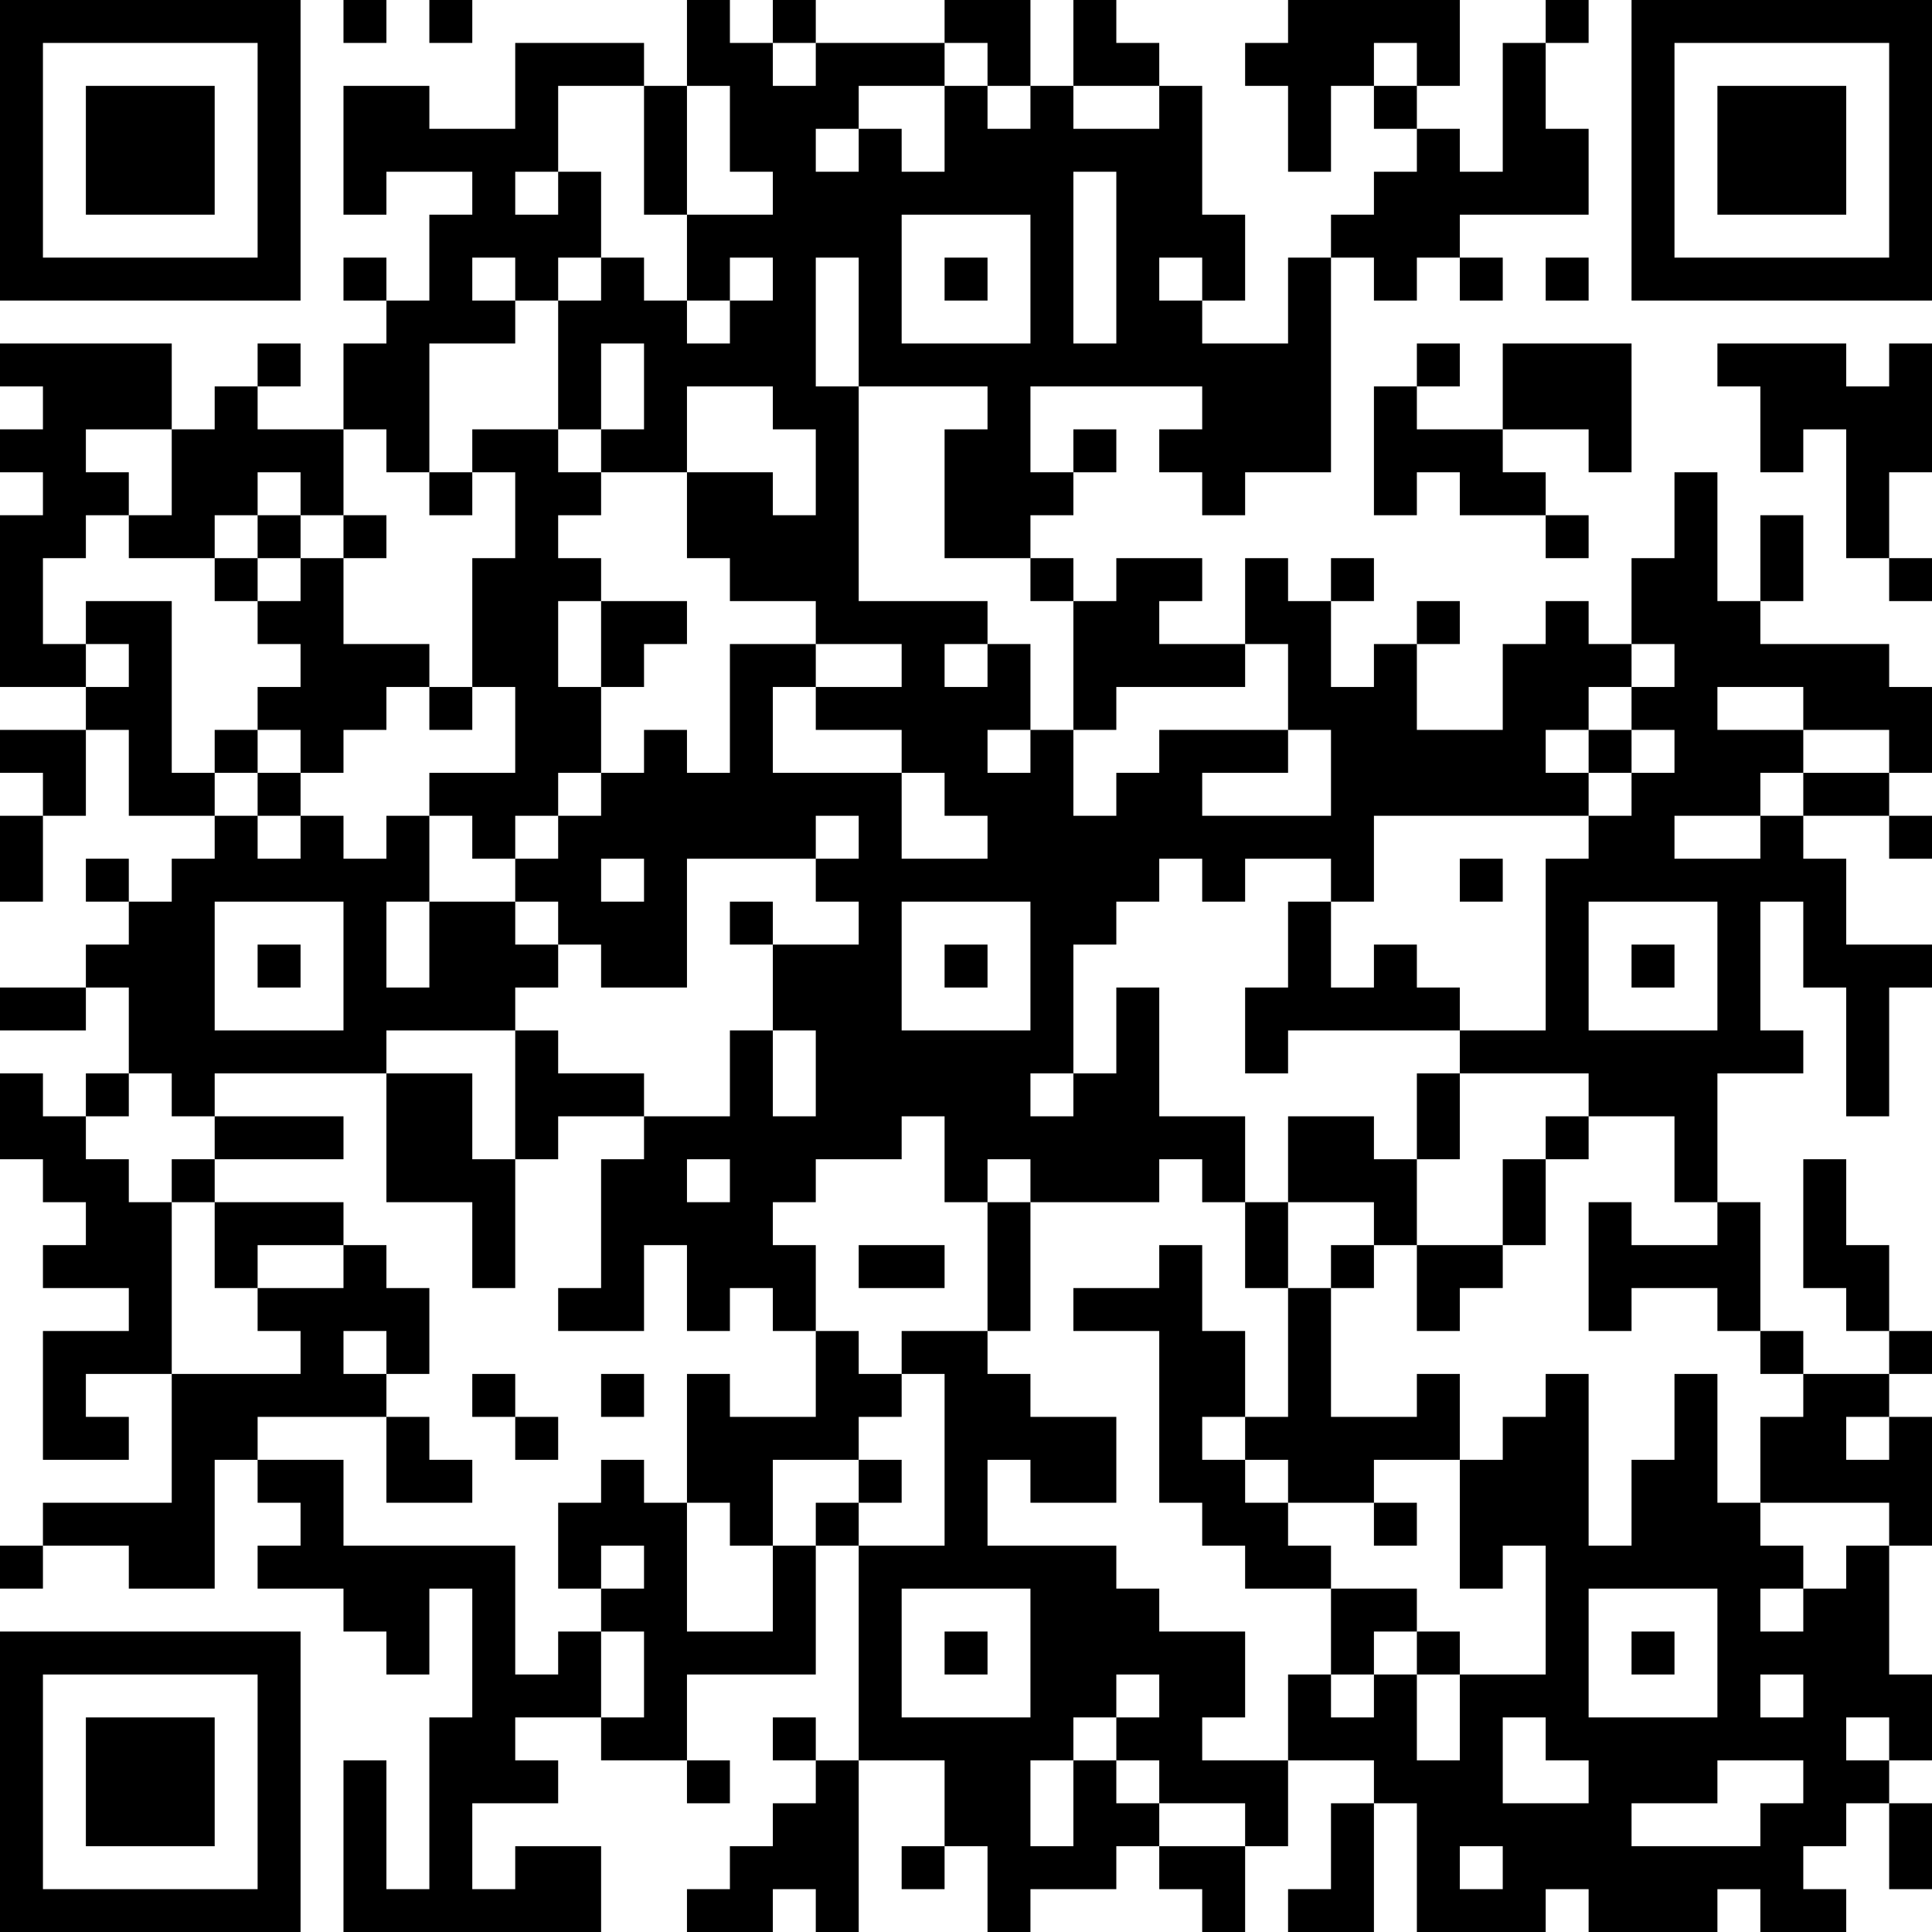 <?xml version="1.0" encoding="UTF-8"?>
<svg xmlns="http://www.w3.org/2000/svg" version="1.1" width="300" height="300" viewBox="0 0 300 300"><rect x="0" y="0" width="300" height="300" fill="#ffffff"/><g transform="scale(6.667)"><g transform="translate(0,0)"><path fill-rule="evenodd" d="M8 0L8 1L9 1L9 0ZM10 0L10 1L11 1L11 0ZM16 0L16 2L15 2L15 1L12 1L12 3L10 3L10 2L8 2L8 5L9 5L9 4L11 4L11 5L10 5L10 7L9 7L9 6L8 6L8 7L9 7L9 8L8 8L8 10L6 10L6 9L7 9L7 8L6 8L6 9L5 9L5 10L4 10L4 8L0 8L0 9L1 9L1 10L0 10L0 11L1 11L1 12L0 12L0 16L2 16L2 17L0 17L0 18L1 18L1 19L0 19L0 21L1 21L1 19L2 19L2 17L3 17L3 19L5 19L5 20L4 20L4 21L3 21L3 20L2 20L2 21L3 21L3 22L2 22L2 23L0 23L0 24L2 24L2 23L3 23L3 25L2 25L2 26L1 26L1 25L0 25L0 27L1 27L1 28L2 28L2 29L1 29L1 30L3 30L3 31L1 31L1 34L3 34L3 33L2 33L2 32L4 32L4 35L1 35L1 36L0 36L0 37L1 37L1 36L3 36L3 37L5 37L5 34L6 34L6 35L7 35L7 36L6 36L6 37L8 37L8 38L9 38L9 39L10 39L10 37L11 37L11 40L10 40L10 44L9 44L9 41L8 41L8 45L14 45L14 43L12 43L12 44L11 44L11 42L13 42L13 41L12 41L12 40L14 40L14 41L16 41L16 42L17 42L17 41L16 41L16 39L19 39L19 36L20 36L20 41L19 41L19 40L18 40L18 41L19 41L19 42L18 42L18 43L17 43L17 44L16 44L16 45L18 45L18 44L19 44L19 45L20 45L20 41L22 41L22 43L21 43L21 44L22 44L22 43L23 43L23 45L24 45L24 44L26 44L26 43L27 43L27 44L28 44L28 45L29 45L29 43L30 43L30 41L32 41L32 42L31 42L31 44L30 44L30 45L32 45L32 42L33 42L33 45L36 45L36 44L37 44L37 45L40 45L40 44L41 44L41 45L43 45L43 44L42 44L42 43L43 43L43 42L44 42L44 44L45 44L45 42L44 42L44 41L45 41L45 39L44 39L44 36L45 36L45 33L44 33L44 32L45 32L45 31L44 31L44 29L43 29L43 27L42 27L42 30L43 30L43 31L44 31L44 32L42 32L42 31L41 31L41 28L40 28L40 25L42 25L42 24L41 24L41 21L42 21L42 23L43 23L43 26L44 26L44 23L45 23L45 22L43 22L43 20L42 20L42 19L44 19L44 20L45 20L45 19L44 19L44 18L45 18L45 16L44 16L44 15L41 15L41 14L42 14L42 12L41 12L41 14L40 14L40 11L39 11L39 13L38 13L38 15L37 15L37 14L36 14L36 15L35 15L35 17L33 17L33 15L34 15L34 14L33 14L33 15L32 15L32 16L31 16L31 14L32 14L32 13L31 13L31 14L30 14L30 13L29 13L29 15L27 15L27 14L28 14L28 13L26 13L26 14L25 14L25 13L24 13L24 12L25 12L25 11L26 11L26 10L25 10L25 11L24 11L24 9L28 9L28 10L27 10L27 11L28 11L28 12L29 12L29 11L31 11L31 6L32 6L32 7L33 7L33 6L34 6L34 7L35 7L35 6L34 6L34 5L37 5L37 3L36 3L36 1L37 1L37 0L36 0L36 1L35 1L35 4L34 4L34 3L33 3L33 2L34 2L34 0L30 0L30 1L29 1L29 2L30 2L30 4L31 4L31 2L32 2L32 3L33 3L33 4L32 4L32 5L31 5L31 6L30 6L30 8L28 8L28 7L29 7L29 5L28 5L28 2L27 2L27 1L26 1L26 0L25 0L25 2L24 2L24 0L22 0L22 1L19 1L19 0L18 0L18 1L17 1L17 0ZM18 1L18 2L19 2L19 1ZM22 1L22 2L20 2L20 3L19 3L19 4L20 4L20 3L21 3L21 4L22 4L22 2L23 2L23 3L24 3L24 2L23 2L23 1ZM32 1L32 2L33 2L33 1ZM13 2L13 4L12 4L12 5L13 5L13 4L14 4L14 6L13 6L13 7L12 7L12 6L11 6L11 7L12 7L12 8L10 8L10 11L9 11L9 10L8 10L8 12L7 12L7 11L6 11L6 12L5 12L5 13L3 13L3 12L4 12L4 10L2 10L2 11L3 11L3 12L2 12L2 13L1 13L1 15L2 15L2 16L3 16L3 15L2 15L2 14L4 14L4 18L5 18L5 19L6 19L6 20L7 20L7 19L8 19L8 20L9 20L9 19L10 19L10 21L9 21L9 23L10 23L10 21L12 21L12 22L13 22L13 23L12 23L12 24L9 24L9 25L5 25L5 26L4 26L4 25L3 25L3 26L2 26L2 27L3 27L3 28L4 28L4 32L7 32L7 31L6 31L6 30L8 30L8 29L9 29L9 30L10 30L10 32L9 32L9 31L8 31L8 32L9 32L9 33L6 33L6 34L8 34L8 36L12 36L12 39L13 39L13 38L14 38L14 40L15 40L15 38L14 38L14 37L15 37L15 36L14 36L14 37L13 37L13 35L14 35L14 34L15 34L15 35L16 35L16 38L18 38L18 36L19 36L19 35L20 35L20 36L22 36L22 32L21 32L21 31L23 31L23 32L24 32L24 33L26 33L26 35L24 35L24 34L23 34L23 36L26 36L26 37L27 37L27 38L29 38L29 40L28 40L28 41L30 41L30 39L31 39L31 40L32 40L32 39L33 39L33 41L34 41L34 39L36 39L36 36L35 36L35 37L34 37L34 34L35 34L35 33L36 33L36 32L37 32L37 36L38 36L38 34L39 34L39 32L40 32L40 35L41 35L41 36L42 36L42 37L41 37L41 38L42 38L42 37L43 37L43 36L44 36L44 35L41 35L41 33L42 33L42 32L41 32L41 31L40 31L40 30L38 30L38 31L37 31L37 28L38 28L38 29L40 29L40 28L39 28L39 26L37 26L37 25L34 25L34 24L36 24L36 20L37 20L37 19L38 19L38 18L39 18L39 17L38 17L38 16L39 16L39 15L38 15L38 16L37 16L37 17L36 17L36 18L37 18L37 19L32 19L32 21L31 21L31 20L29 20L29 21L28 21L28 20L27 20L27 21L26 21L26 22L25 22L25 25L24 25L24 26L25 26L25 25L26 25L26 23L27 23L27 26L29 26L29 28L28 28L28 27L27 27L27 28L24 28L24 27L23 27L23 28L22 28L22 26L21 26L21 27L19 27L19 28L18 28L18 29L19 29L19 31L18 31L18 30L17 30L17 31L16 31L16 29L15 29L15 31L13 31L13 30L14 30L14 27L15 27L15 26L17 26L17 24L18 24L18 26L19 26L19 24L18 24L18 22L20 22L20 21L19 21L19 20L20 20L20 19L19 19L19 20L16 20L16 23L14 23L14 22L13 22L13 21L12 21L12 20L13 20L13 19L14 19L14 18L15 18L15 17L16 17L16 18L17 18L17 15L19 15L19 16L18 16L18 18L21 18L21 20L23 20L23 19L22 19L22 18L21 18L21 17L19 17L19 16L21 16L21 15L19 15L19 14L17 14L17 13L16 13L16 11L18 11L18 12L19 12L19 10L18 10L18 9L16 9L16 11L14 11L14 10L15 10L15 8L14 8L14 10L13 10L13 7L14 7L14 6L15 6L15 7L16 7L16 8L17 8L17 7L18 7L18 6L17 6L17 7L16 7L16 5L18 5L18 4L17 4L17 2L16 2L16 5L15 5L15 2ZM25 2L25 3L27 3L27 2ZM25 4L25 8L26 8L26 4ZM21 5L21 8L24 8L24 5ZM19 6L19 9L20 9L20 14L23 14L23 15L22 15L22 16L23 16L23 15L24 15L24 17L23 17L23 18L24 18L24 17L25 17L25 19L26 19L26 18L27 18L27 17L30 17L30 18L28 18L28 19L31 19L31 17L30 17L30 15L29 15L29 16L26 16L26 17L25 17L25 14L24 14L24 13L22 13L22 10L23 10L23 9L20 9L20 6ZM22 6L22 7L23 7L23 6ZM27 6L27 7L28 7L28 6ZM36 6L36 7L37 7L37 6ZM33 8L33 9L32 9L32 12L33 12L33 11L34 11L34 12L36 12L36 13L37 13L37 12L36 12L36 11L35 11L35 10L37 10L37 11L38 11L38 8L35 8L35 10L33 10L33 9L34 9L34 8ZM40 8L40 9L41 9L41 11L42 11L42 10L43 10L43 13L44 13L44 14L45 14L45 13L44 13L44 11L45 11L45 8L44 8L44 9L43 9L43 8ZM11 10L11 11L10 11L10 12L11 12L11 11L12 11L12 13L11 13L11 16L10 16L10 15L8 15L8 13L9 13L9 12L8 12L8 13L7 13L7 12L6 12L6 13L5 13L5 14L6 14L6 15L7 15L7 16L6 16L6 17L5 17L5 18L6 18L6 19L7 19L7 18L8 18L8 17L9 17L9 16L10 16L10 17L11 17L11 16L12 16L12 18L10 18L10 19L11 19L11 20L12 20L12 19L13 19L13 18L14 18L14 16L15 16L15 15L16 15L16 14L14 14L14 13L13 13L13 12L14 12L14 11L13 11L13 10ZM6 13L6 14L7 14L7 13ZM13 14L13 16L14 16L14 14ZM40 16L40 17L42 17L42 18L41 18L41 19L39 19L39 20L41 20L41 19L42 19L42 18L44 18L44 17L42 17L42 16ZM6 17L6 18L7 18L7 17ZM37 17L37 18L38 18L38 17ZM14 20L14 21L15 21L15 20ZM34 20L34 21L35 21L35 20ZM5 21L5 24L8 24L8 21ZM17 21L17 22L18 22L18 21ZM21 21L21 24L24 24L24 21ZM30 21L30 23L29 23L29 25L30 25L30 24L34 24L34 23L33 23L33 22L32 22L32 23L31 23L31 21ZM37 21L37 24L40 24L40 21ZM6 22L6 23L7 23L7 22ZM22 22L22 23L23 23L23 22ZM38 22L38 23L39 23L39 22ZM12 24L12 27L11 27L11 25L9 25L9 28L11 28L11 30L12 30L12 27L13 27L13 26L15 26L15 25L13 25L13 24ZM33 25L33 27L32 27L32 26L30 26L30 28L29 28L29 30L30 30L30 33L29 33L29 31L28 31L28 29L27 29L27 30L25 30L25 31L27 31L27 35L28 35L28 36L29 36L29 37L31 37L31 39L32 39L32 38L33 38L33 39L34 39L34 38L33 38L33 37L31 37L31 36L30 36L30 35L32 35L32 36L33 36L33 35L32 35L32 34L34 34L34 32L33 32L33 33L31 33L31 30L32 30L32 29L33 29L33 31L34 31L34 30L35 30L35 29L36 29L36 27L37 27L37 26L36 26L36 27L35 27L35 29L33 29L33 27L34 27L34 25ZM5 26L5 27L4 27L4 28L5 28L5 30L6 30L6 29L8 29L8 28L5 28L5 27L8 27L8 26ZM16 27L16 28L17 28L17 27ZM23 28L23 31L24 31L24 28ZM30 28L30 30L31 30L31 29L32 29L32 28ZM20 29L20 30L22 30L22 29ZM19 31L19 33L17 33L17 32L16 32L16 35L17 35L17 36L18 36L18 34L20 34L20 35L21 35L21 34L20 34L20 33L21 33L21 32L20 32L20 31ZM11 32L11 33L12 33L12 34L13 34L13 33L12 33L12 32ZM14 32L14 33L15 33L15 32ZM9 33L9 35L11 35L11 34L10 34L10 33ZM28 33L28 34L29 34L29 35L30 35L30 34L29 34L29 33ZM43 33L43 34L44 34L44 33ZM21 37L21 40L24 40L24 37ZM37 37L37 40L40 40L40 37ZM22 38L22 39L23 39L23 38ZM38 38L38 39L39 39L39 38ZM26 39L26 40L25 40L25 41L24 41L24 43L25 43L25 41L26 41L26 42L27 42L27 43L29 43L29 42L27 42L27 41L26 41L26 40L27 40L27 39ZM41 39L41 40L42 40L42 39ZM35 40L35 42L37 42L37 41L36 41L36 40ZM43 40L43 41L44 41L44 40ZM40 41L40 42L38 42L38 43L41 43L41 42L42 42L42 41ZM34 43L34 44L35 44L35 43ZM0 0L0 7L7 7L7 0ZM1 1L1 6L6 6L6 1ZM2 2L2 5L5 5L5 2ZM38 0L38 7L45 7L45 0ZM39 1L39 6L44 6L44 1ZM40 2L40 5L43 5L43 2ZM0 38L0 45L7 45L7 38ZM1 39L1 44L6 44L6 39ZM2 40L2 43L5 43L5 40Z" fill="#000000"/></g></g></svg>
